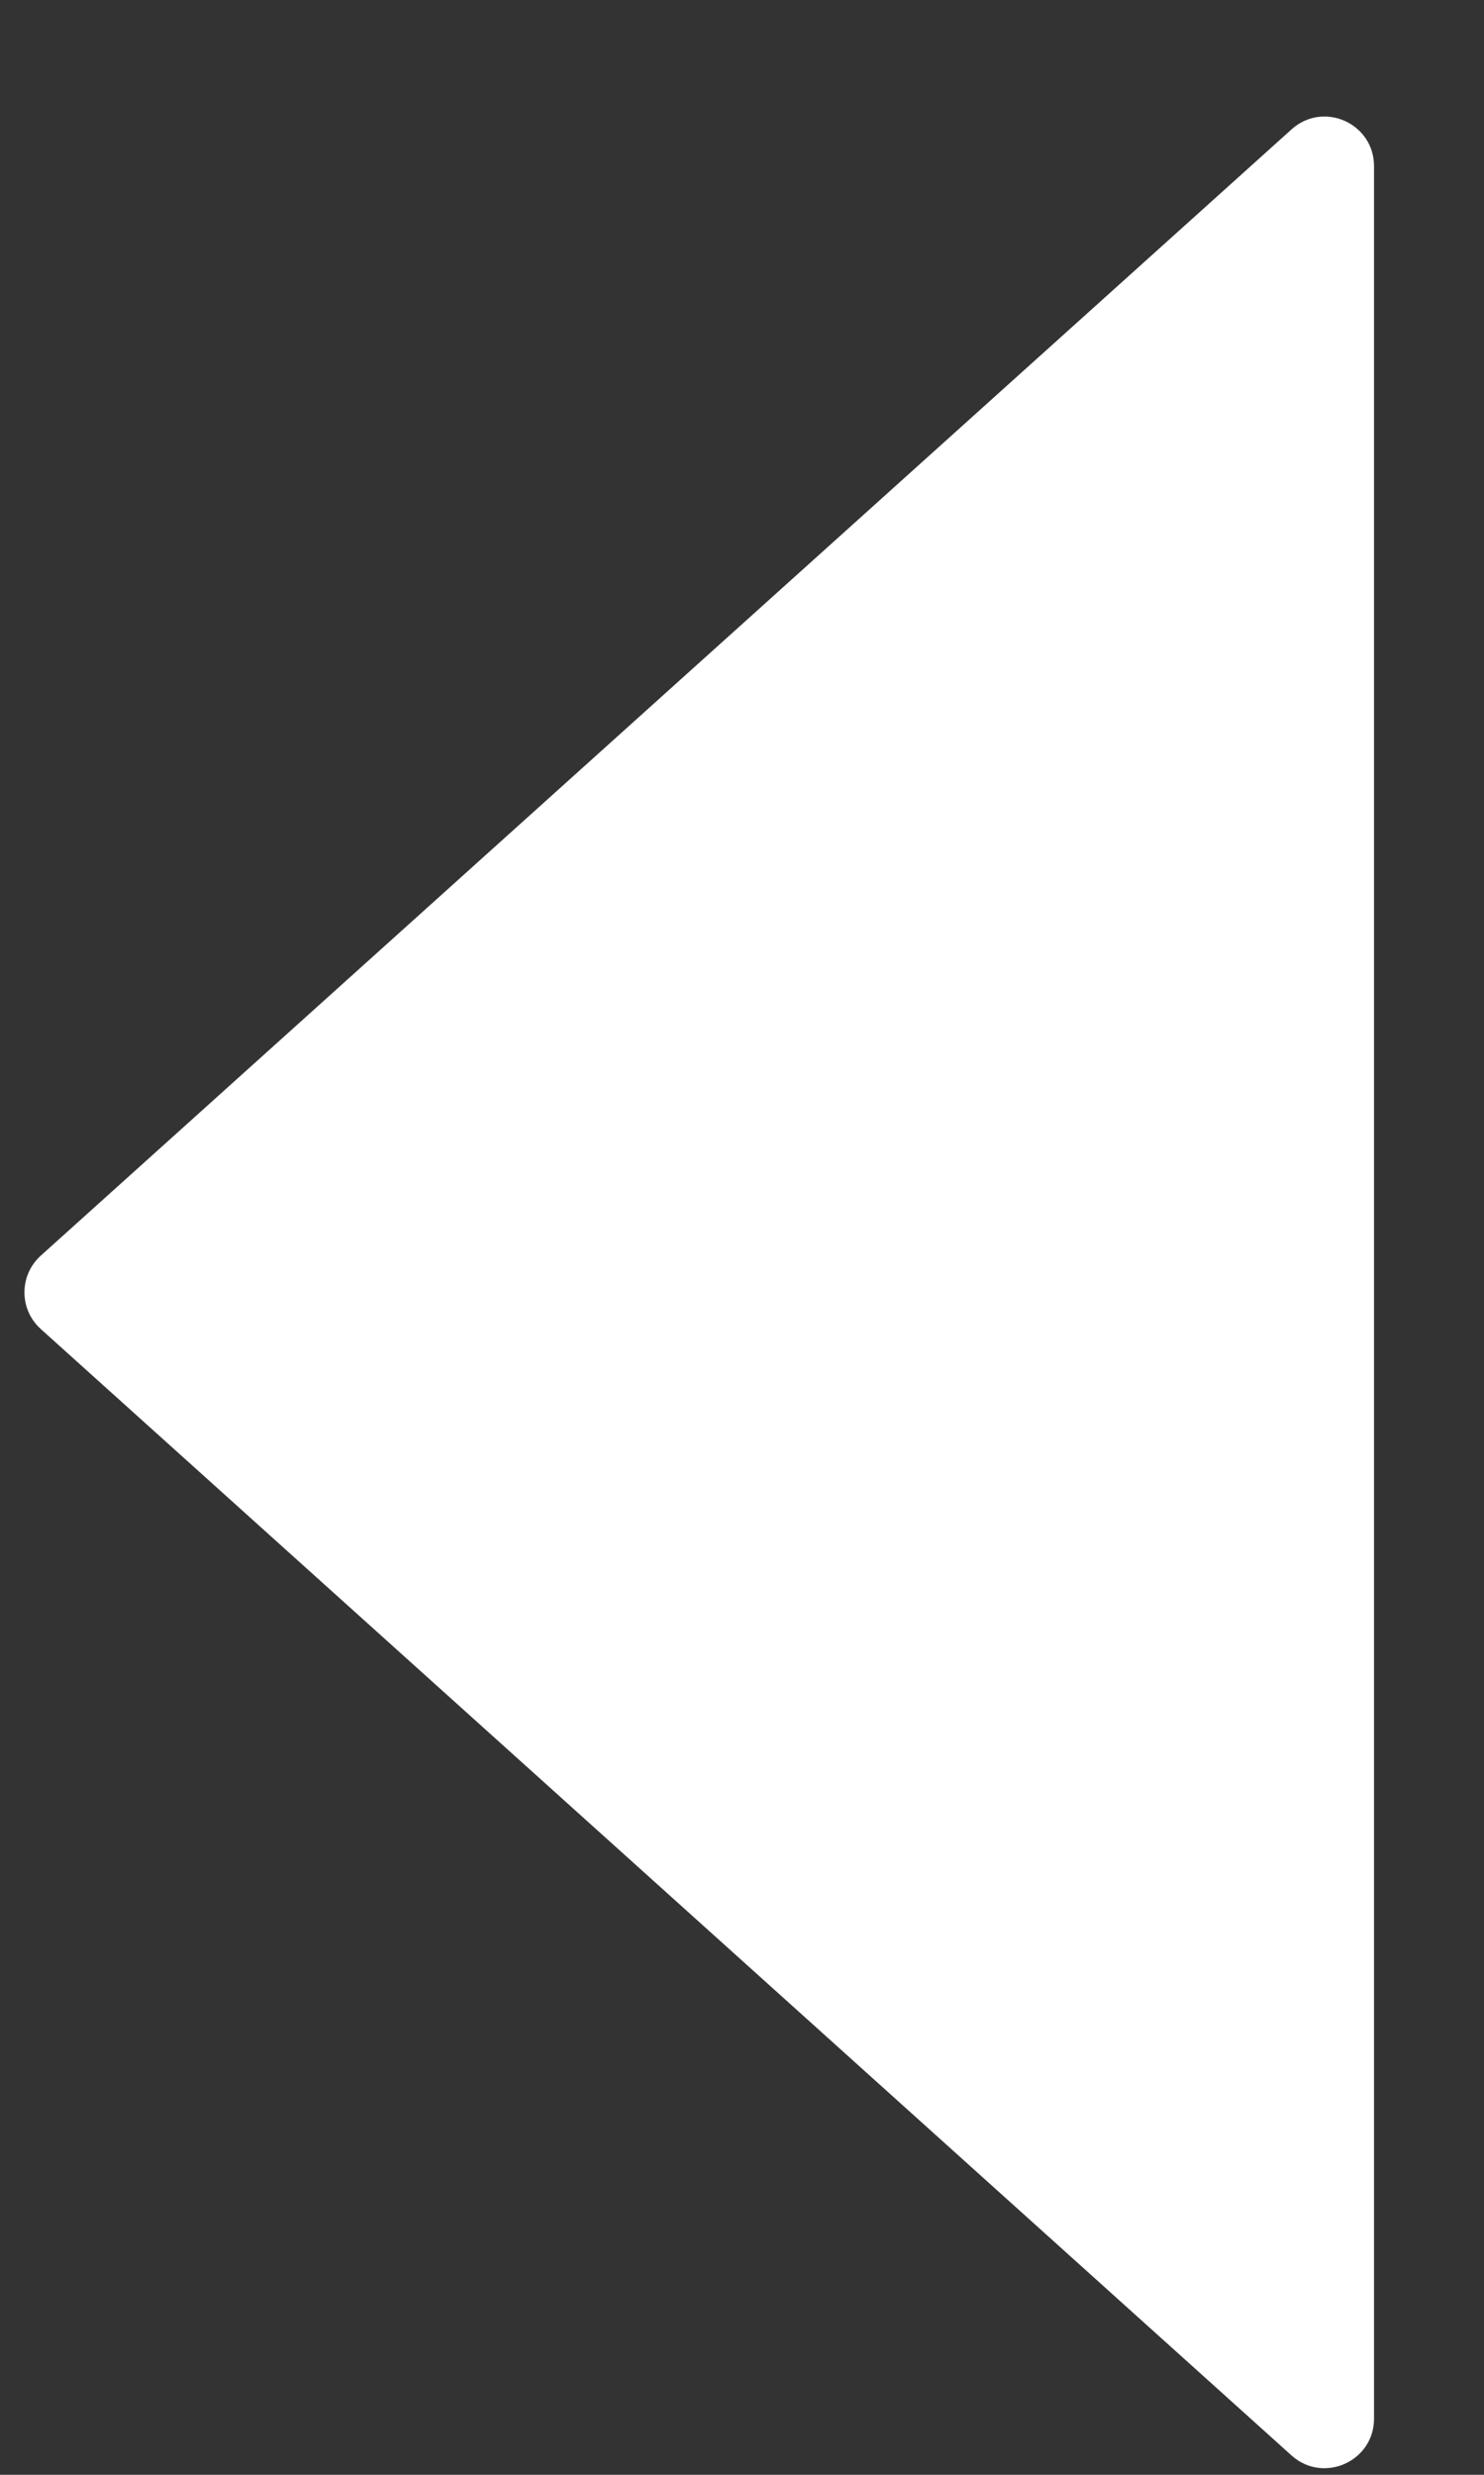 <svg width="9" height="15" viewBox="0 0 9 15" fill="none" xmlns="http://www.w3.org/2000/svg">
<rect x="0" y="0" width="9" height="15" fill="#333333" stroke="none"/>
<path d="M0.248 7.61L7.833 0.784C8.026 0.61 8.333 0.747 8.333 1.007L8.333 14.66C8.333 14.919 8.026 15.056 7.833 14.883L0.248 8.056C0.115 7.937 0.115 7.729 0.248 7.61Z" fill="white"/>
</svg>
